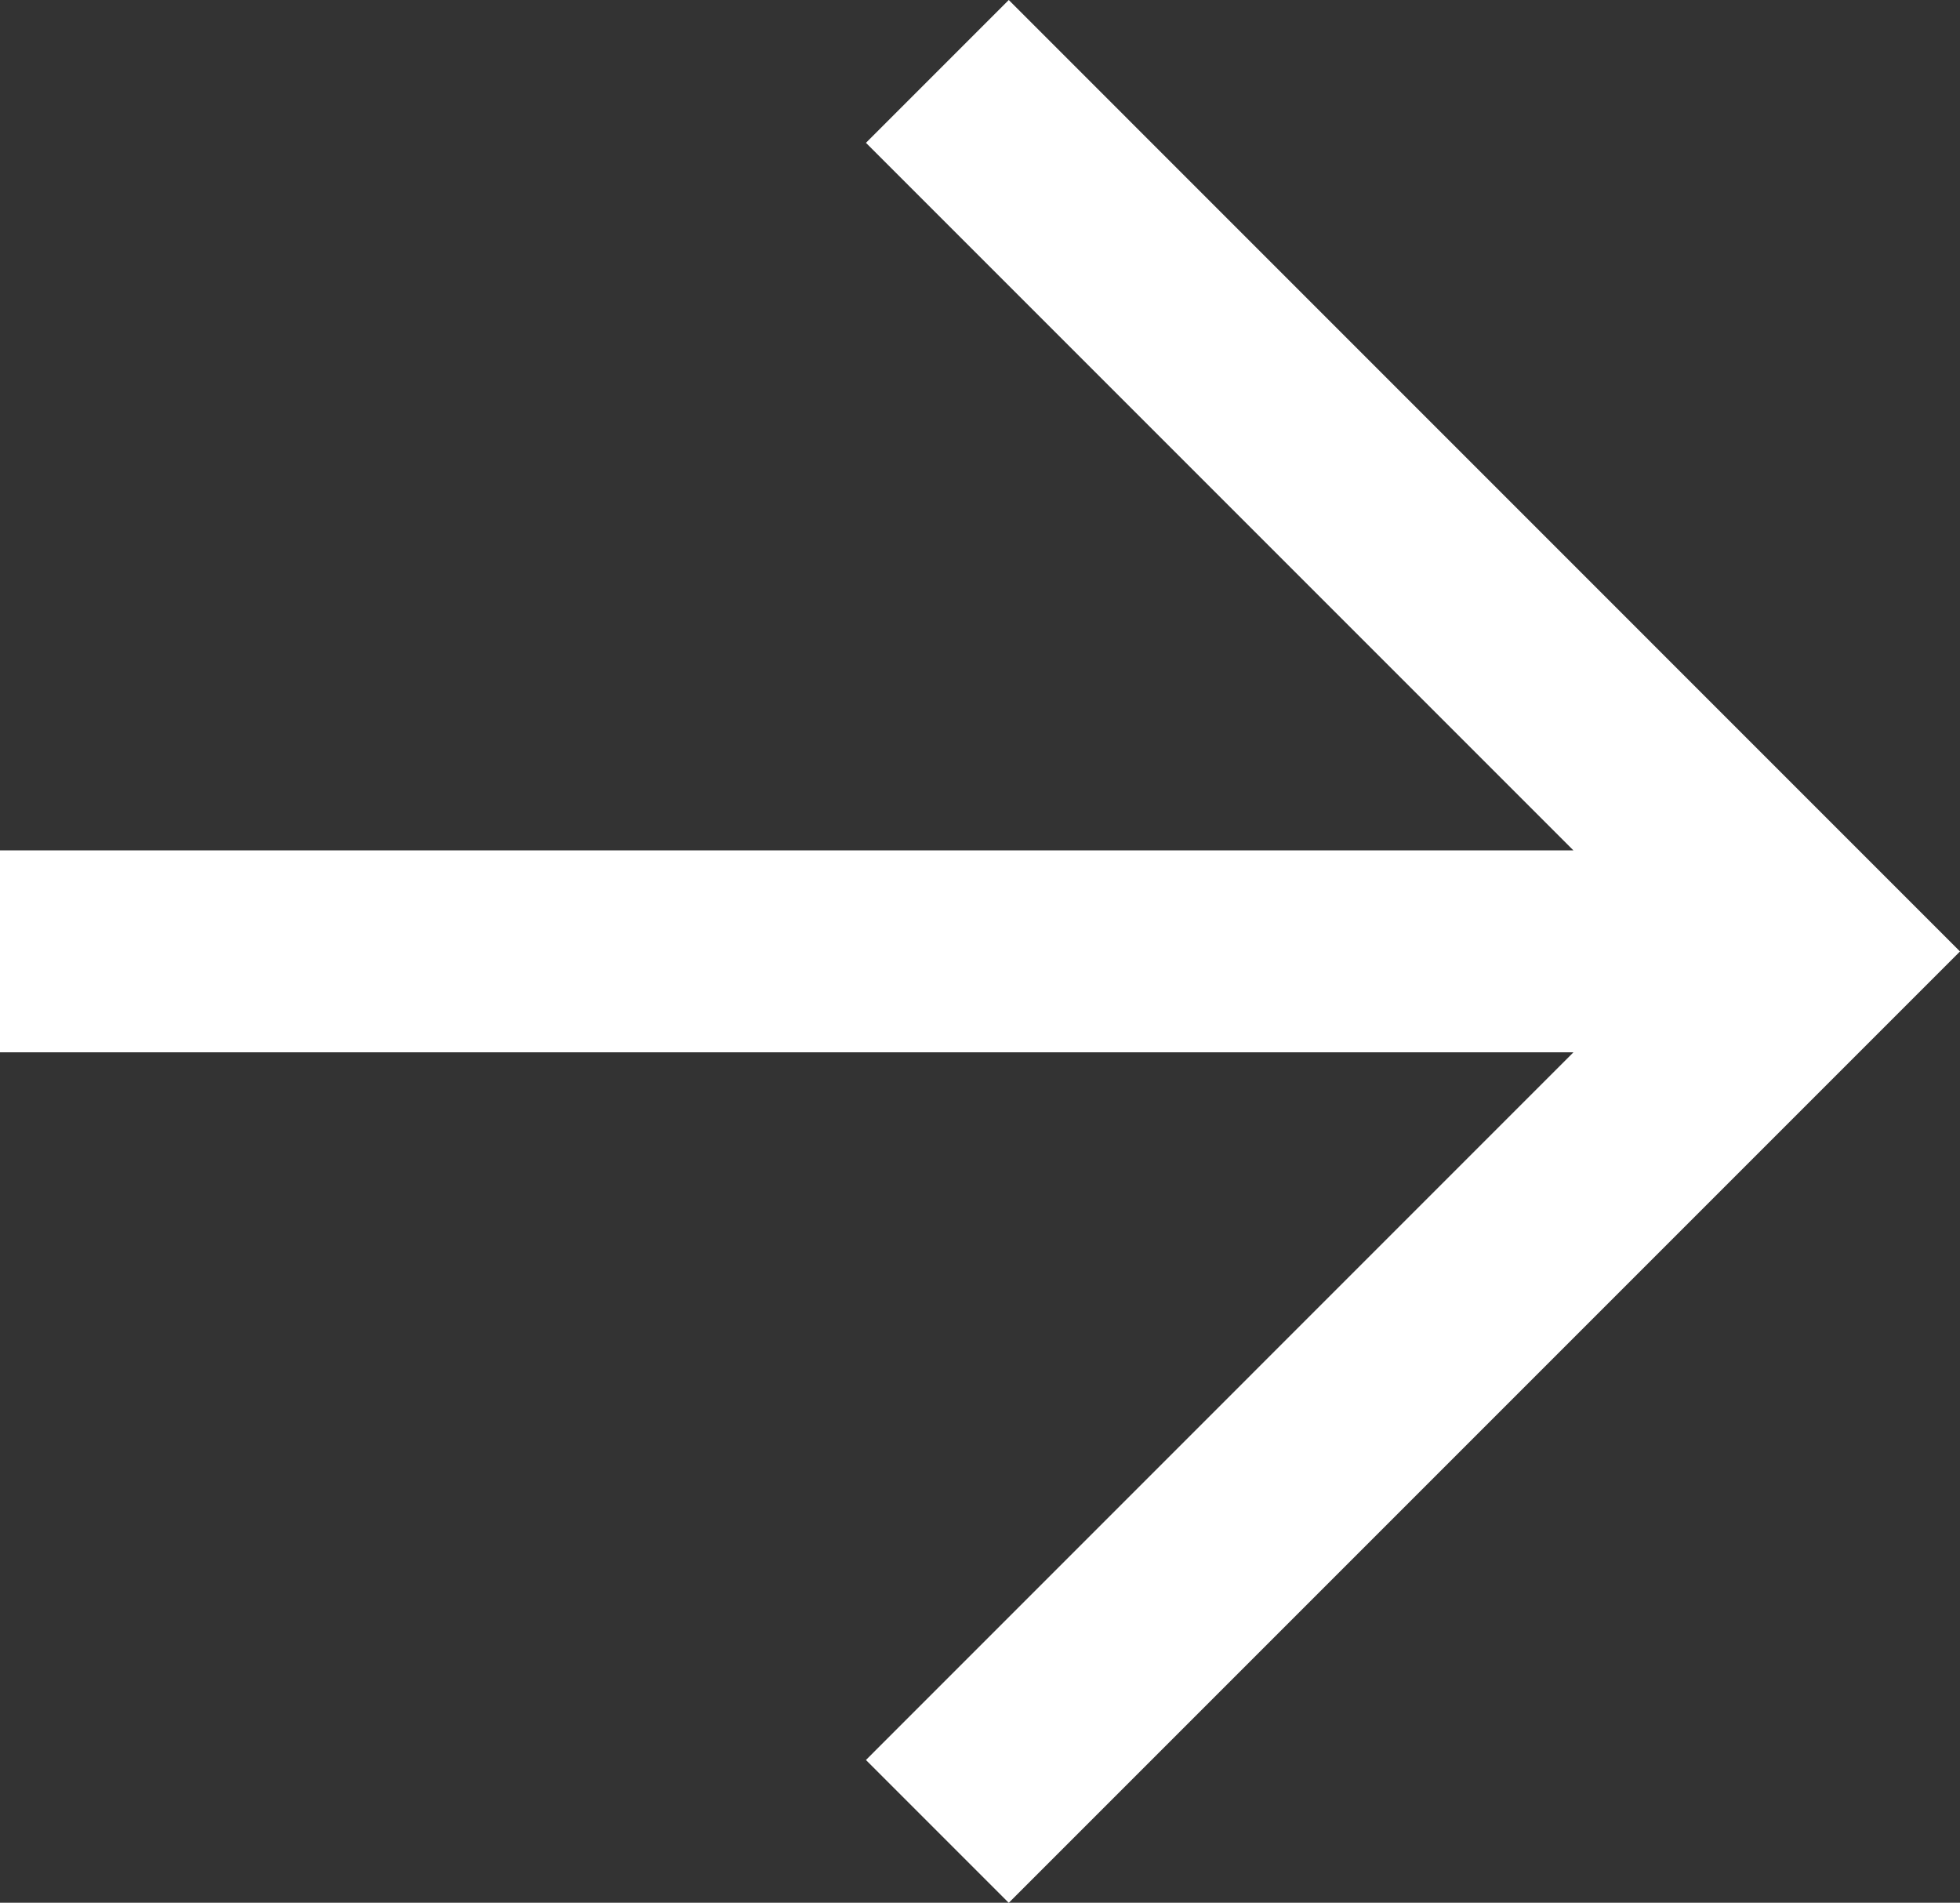 <svg xmlns="http://www.w3.org/2000/svg" width="20.038" height="19.45" viewBox="0 0 20.038 19.45">
  <rect x="0" y="0" width="20.038" height="19.45" fill="#333333" stroke="none"/>
  <path id="Path_123" data-name="Path 123" d="M2888.284,944.143l-1.46,1.46,7.233,7.233h-16.087V954.9h16.087l-7.233,7.234,1.46,1.46,9.725-9.725Z" transform="translate(-2877.971 -944.143)" fill="#fff"/>
</svg>
